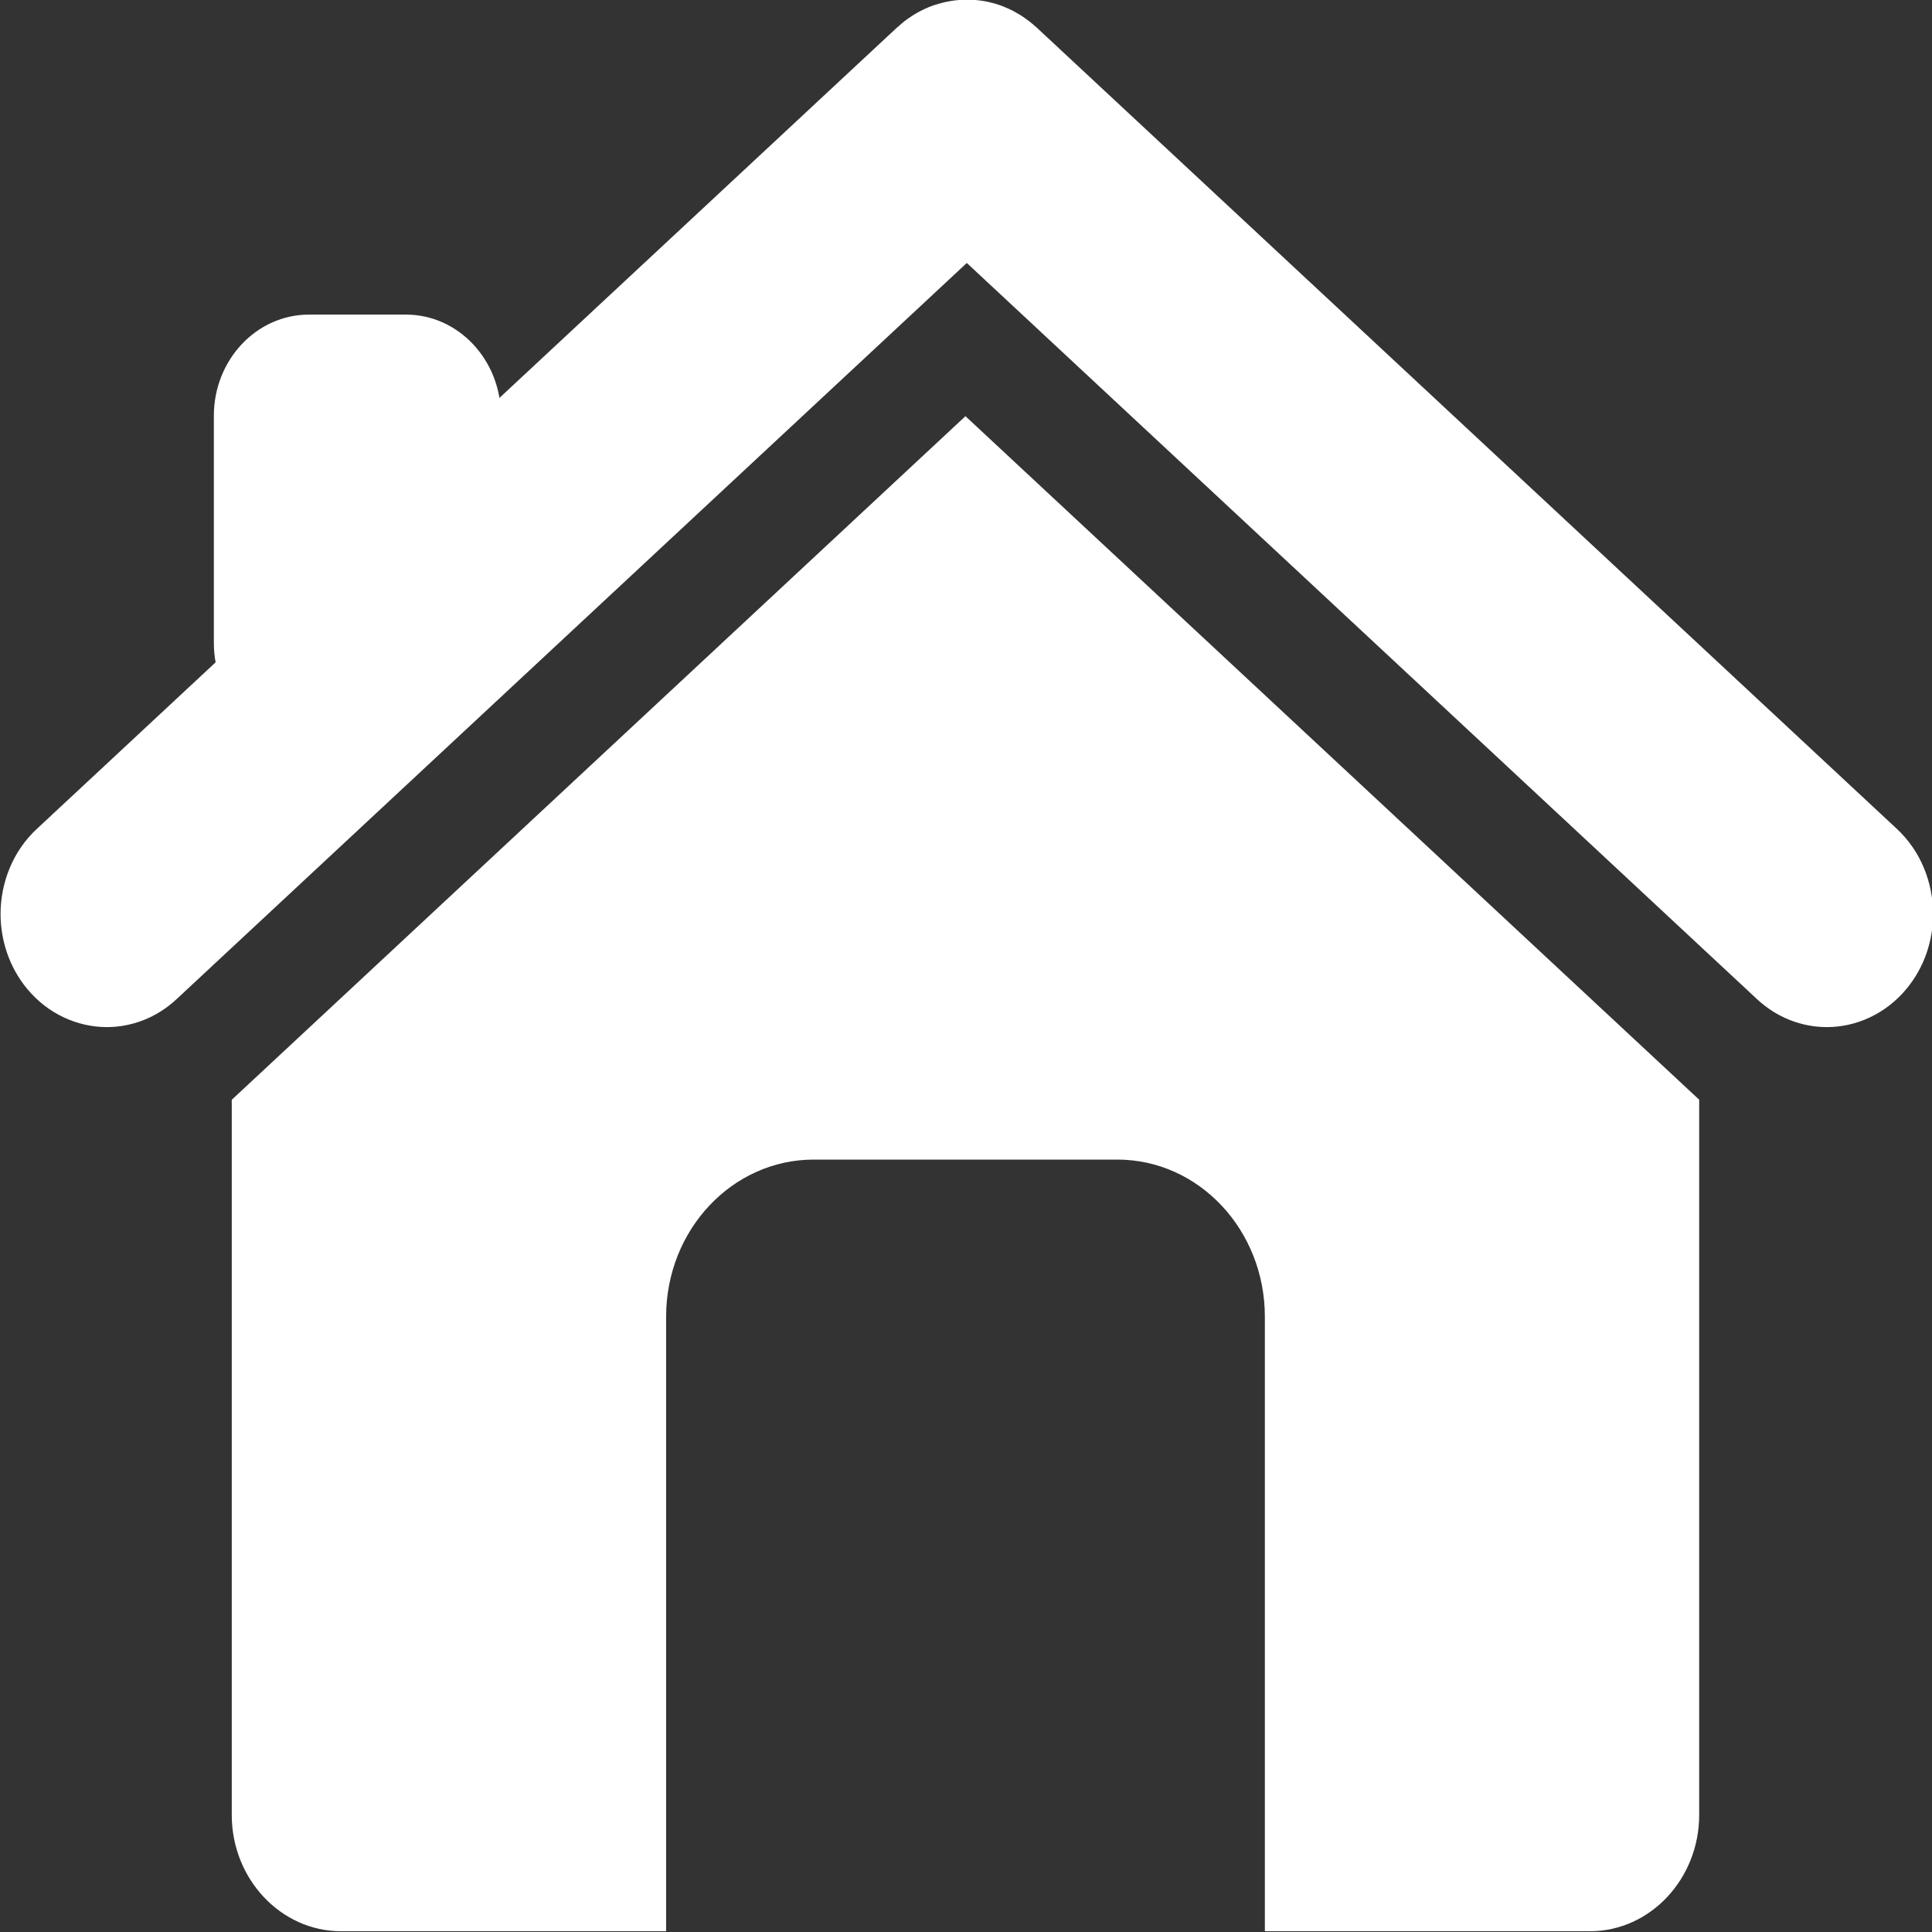 <?xml version="1.0" encoding="UTF-8" standalone="no"?>
<!-- Created with Inkscape (http://www.inkscape.org/) -->

<svg
   xmlns:dc="http://purl.org/dc/elements/1.1/"
   xmlns:cc="http://creativecommons.org/ns#"
   xmlns:rdf="http://www.w3.org/1999/02/22-rdf-syntax-ns#"
   xmlns:svg="http://www.w3.org/2000/svg"
   xmlns="http://www.w3.org/2000/svg"
   xmlns:sodipodi="http://sodipodi.sourceforge.net/DTD/sodipodi-0.dtd"
   xmlns:inkscape="http://www.inkscape.org/namespaces/inkscape"
   viewBox="0 0 24 24"
   id="svg4721"
   version="1.1"
   inkscape:version="0.91 r13725"
   sodipodi:docname="home.svg">
  <rect x="0" y="0" width="24" height="24" fill="#333333" stroke="none"/>
  <defs
     id="defs4723">
    <linearGradient
       id="XMLID_117_"
       gradientUnits="userSpaceOnUse"
       x1="73.498"
       y1="56.397"
       x2="73.498"
       y2="240.138">
      <stop
         offset="0"
         style="stop-color:#FFFFFF"
         id="stop302" />
      <stop
         offset="0.101"
         style="stop-color:#F1F7FB"
         id="stop304" />
      <stop
         offset="0.291"
         style="stop-color:#CDE2F2"
         id="stop306" />
      <stop
         offset="0.549"
         style="stop-color:#92C0E3"
         id="stop308" />
      <stop
         offset="0.65"
         style="stop-color:#79B2DD"
         id="stop310" />
    </linearGradient>
    <linearGradient
       id="XMLID_118_"
       gradientUnits="userSpaceOnUse"
       x1="73.465"
       y1="56.397"
       x2="73.465"
       y2="240.138">
      <stop
         offset="0"
         style="stop-color:#FFFFFF"
         id="stop315" />
      <stop
         offset="0.101"
         style="stop-color:#F1F7FB"
         id="stop317" />
      <stop
         offset="0.291"
         style="stop-color:#CDE2F2"
         id="stop319" />
      <stop
         offset="0.549"
         style="stop-color:#92C0E3"
         id="stop321" />
      <stop
         offset="0.65"
         style="stop-color:#79B2DD"
         id="stop323" />
    </linearGradient>
    <linearGradient
       id="XMLID_119_"
       gradientUnits="userSpaceOnUse"
       x1="58.655"
       y1="56.397"
       x2="58.655"
       y2="240.139">
      <stop
         offset="0"
         style="stop-color:#FFFFFF"
         id="stop328" />
      <stop
         offset="0.101"
         style="stop-color:#F1F7FB"
         id="stop330" />
      <stop
         offset="0.291"
         style="stop-color:#CDE2F2"
         id="stop332" />
      <stop
         offset="0.549"
         style="stop-color:#92C0E3"
         id="stop334" />
      <stop
         offset="0.65"
         style="stop-color:#79B2DD"
         id="stop336" />
    </linearGradient>
  </defs>
  <sodipodi:namedview
     id="base"
     pagecolor="#ffffff"
     bordercolor="#666666"
     borderopacity="1.0"
     inkscape:pageopacity="0.0"
     inkscape:pageshadow="2"
     inkscape:zoom="3.959798"
     inkscape:cx="-57.008046"
     inkscape:cy="-6.8728153"
     inkscape:document-units="px"
     inkscape:current-layer="layer1"
     showgrid="false"
     fit-margin-top="0"
     fit-margin-left="0"
     fit-margin-right="0"
     fit-margin-bottom="0"
     inkscape:window-width="1920"
     inkscape:window-height="1018"
     inkscape:window-x="-8"
     inkscape:window-y="-8"
     inkscape:window-maximized="1" />
  <g
     inkscape:label="Ebene 1"
     inkscape:groupmode="layer"
     id="layer1"
     transform="translate(-85.729,-303.47)">
    <g
       transform="matrix(0.51,0,0,0.543,60.255,276.931)"
       id="g299"
       style="fill:#ffffff;fill-opacity:1">
      <linearGradient
         id="linearGradient4682"
         gradientUnits="userSpaceOnUse"
         x1="73.498"
         y1="56.397"
         x2="73.498"
         y2="240.138">
        <stop
           offset="0"
           style="stop-color:#FFFFFF"
           id="stop4684" />
        <stop
           offset="0.101"
           style="stop-color:#F1F7FB"
           id="stop4686" />
        <stop
           offset="0.291"
           style="stop-color:#CDE2F2"
           id="stop4688" />
        <stop
           offset="0.549"
           style="stop-color:#92C0E3"
           id="stop4690" />
        <stop
           offset="0.65"
           style="stop-color:#79B2DD"
           id="stop4692" />
      </linearGradient>
      <path
         style="fill:#ffffff;fill-opacity:1"
         inkscape:connector-curvature="0"
         d="m 96.811,68.732 c -0.146,-0.333 -0.369,-0.641 -0.66,-0.896 l -0.486,0.557 0.486,-0.557 -20.95,-18.33 C 75.174,49.483 75.153,49.467 75.14,49.458 l -0.012,-0.012 0,0 -0.002,-0.002 C 75.11,49.433 75.081,49.408 75.034,49.373 74.987,49.339 74.948,49.314 74.923,49.296 l 0.004,0.004 c -0.012,-0.009 -0.043,-0.032 -0.098,-0.065 l -0.002,0 C 74.772,49.2 74.728,49.179 74.698,49.164 l 0,-0.002 0,0 C 74.694,49.16 74.669,49.147 74.62,49.122 L 74.617,49.12 c -0.062,-0.029 -0.124,-0.056 -0.185,-0.079 l 0,0 -0.009,-0.004 -0.028,-0.011 C 74.319,48.997 74.24,48.972 74.161,48.951 L 74.135,48.945 74.114,48.941 C 74.061,48.928 74,48.912 73.928,48.901 l 0,0 C 73.9,48.897 73.879,48.893 73.866,48.893 l -0.015,-0.002 -0.003,0 -0.004,-0.002 C 73.809,48.886 73.758,48.878 73.693,48.872 73.641,48.87 73.61,48.87 73.6,48.87 l -0.008,0 c -0.002,0 -0.032,-0.004 -0.092,-0.004 l -0.041,0.002 -0.021,0 c -0.052,0.002 -0.101,0.006 -0.143,0.008 l 0.002,0 c 0,0 -0.027,0.002 -0.088,0.008 l -0.002,0 c -0.068,0.007 -0.128,0.019 -0.178,0.029 l 0,-0.002 -0.047,0.009 -0.028,0.006 c -0.073,0.015 -0.139,0.035 -0.202,0.054 l 0,-0.002 -0.018,0.006 -0.036,0.009 c -0.165,0.054 -0.329,0.126 -0.485,0.216 l 0,0 c -0.064,0.037 -0.096,0.06 -0.098,0.062 l -0.002,0 c -0.022,0.015 -0.065,0.04 -0.125,0.082 l 0.001,0 c -0.059,0.044 -0.092,0.073 -0.105,0.083 l -0.003,0.004 c -0.002,0.001 -0.033,0.023 -0.086,0.067 l -20.948,18.33 c -0.291,0.254 -0.515,0.563 -0.661,0.896 -0.148,0.333 -0.223,0.693 -0.223,1.051 0,0.603 0.212,1.215 0.64,1.704 0.255,0.291 0.563,0.513 0.896,0.66 0.333,0.147 0.692,0.224 1.052,0.224 0.602,0 1.213,-0.212 1.701,-0.641 l 19.246,-16.84 19.246,16.84 c 0.488,0.429 1.1,0.641 1.701,0.641 0.36,0 0.719,-0.075 1.053,-0.224 0.333,-0.147 0.643,-0.369 0.896,-0.66 0.429,-0.488 0.642,-1.101 0.64,-1.704 -0.001,-0.359 -0.075,-0.719 -0.223,-1.052 z"
         id="path312" />
      <linearGradient
         id="linearGradient4695"
         gradientUnits="userSpaceOnUse"
         x1="73.465"
         y1="56.397"
         x2="73.465"
         y2="240.138">
        <stop
           offset="0"
           style="stop-color:#FFFFFF"
           id="stop4697" />
        <stop
           offset="0.101"
           style="stop-color:#F1F7FB"
           id="stop4699" />
        <stop
           offset="0.291"
           style="stop-color:#CDE2F2"
           id="stop4701" />
        <stop
           offset="0.549"
           style="stop-color:#92C0E3"
           id="stop4703" />
        <stop
           offset="0.65"
           style="stop-color:#79B2DD"
           id="stop4705" />
      </linearGradient>
      <path
         style="fill:#ffffff;fill-opacity:1"
         inkscape:connector-curvature="0"
         d="m 73.465,58.396 -17.871,15.639 0,16.361 c 0,1.464 1.197,2.66 2.66,2.66 l 7.92,0 0,-14.058 c 0,-1.986 1.609,-3.595 3.596,-3.595 l 7.393,0 c 1.986,0 3.595,1.609 3.595,3.595 l 0,14.058 7.921,0 c 1.461,0 2.658,-1.196 2.658,-2.66 l 0,-16.363 -17.872,-15.637 z"
         id="path325" />
      <linearGradient
         id="linearGradient4708"
         gradientUnits="userSpaceOnUse"
         x1="58.655"
         y1="56.397"
         x2="58.655"
         y2="240.139">
        <stop
           offset="0"
           style="stop-color:#FFFFFF"
           id="stop4710" />
        <stop
           offset="0.101"
           style="stop-color:#F1F7FB"
           id="stop4712" />
        <stop
           offset="0.291"
           style="stop-color:#CDE2F2"
           id="stop4714" />
        <stop
           offset="0.549"
           style="stop-color:#92C0E3"
           id="stop4716" />
        <stop
           offset="0.65"
           style="stop-color:#79B2DD"
           id="stop4718" />
      </linearGradient>
      <path
         style="fill:#ffffff;fill-opacity:1"
         inkscape:connector-curvature="0"
         d="m 55.158,63.583 c 0,1.279 1.037,2.316 2.316,2.316 l 2.363,0 c 1.278,0 2.314,-1.038 2.314,-2.316 l 0,-5.195 c 0,-1.278 -1.036,-2.316 -2.314,-2.316 l -2.363,0 c -1.279,0 -2.316,1.038 -2.316,2.316 l 0,5.195 z"
         id="path338" />
    </g>
  </g>
</svg>
